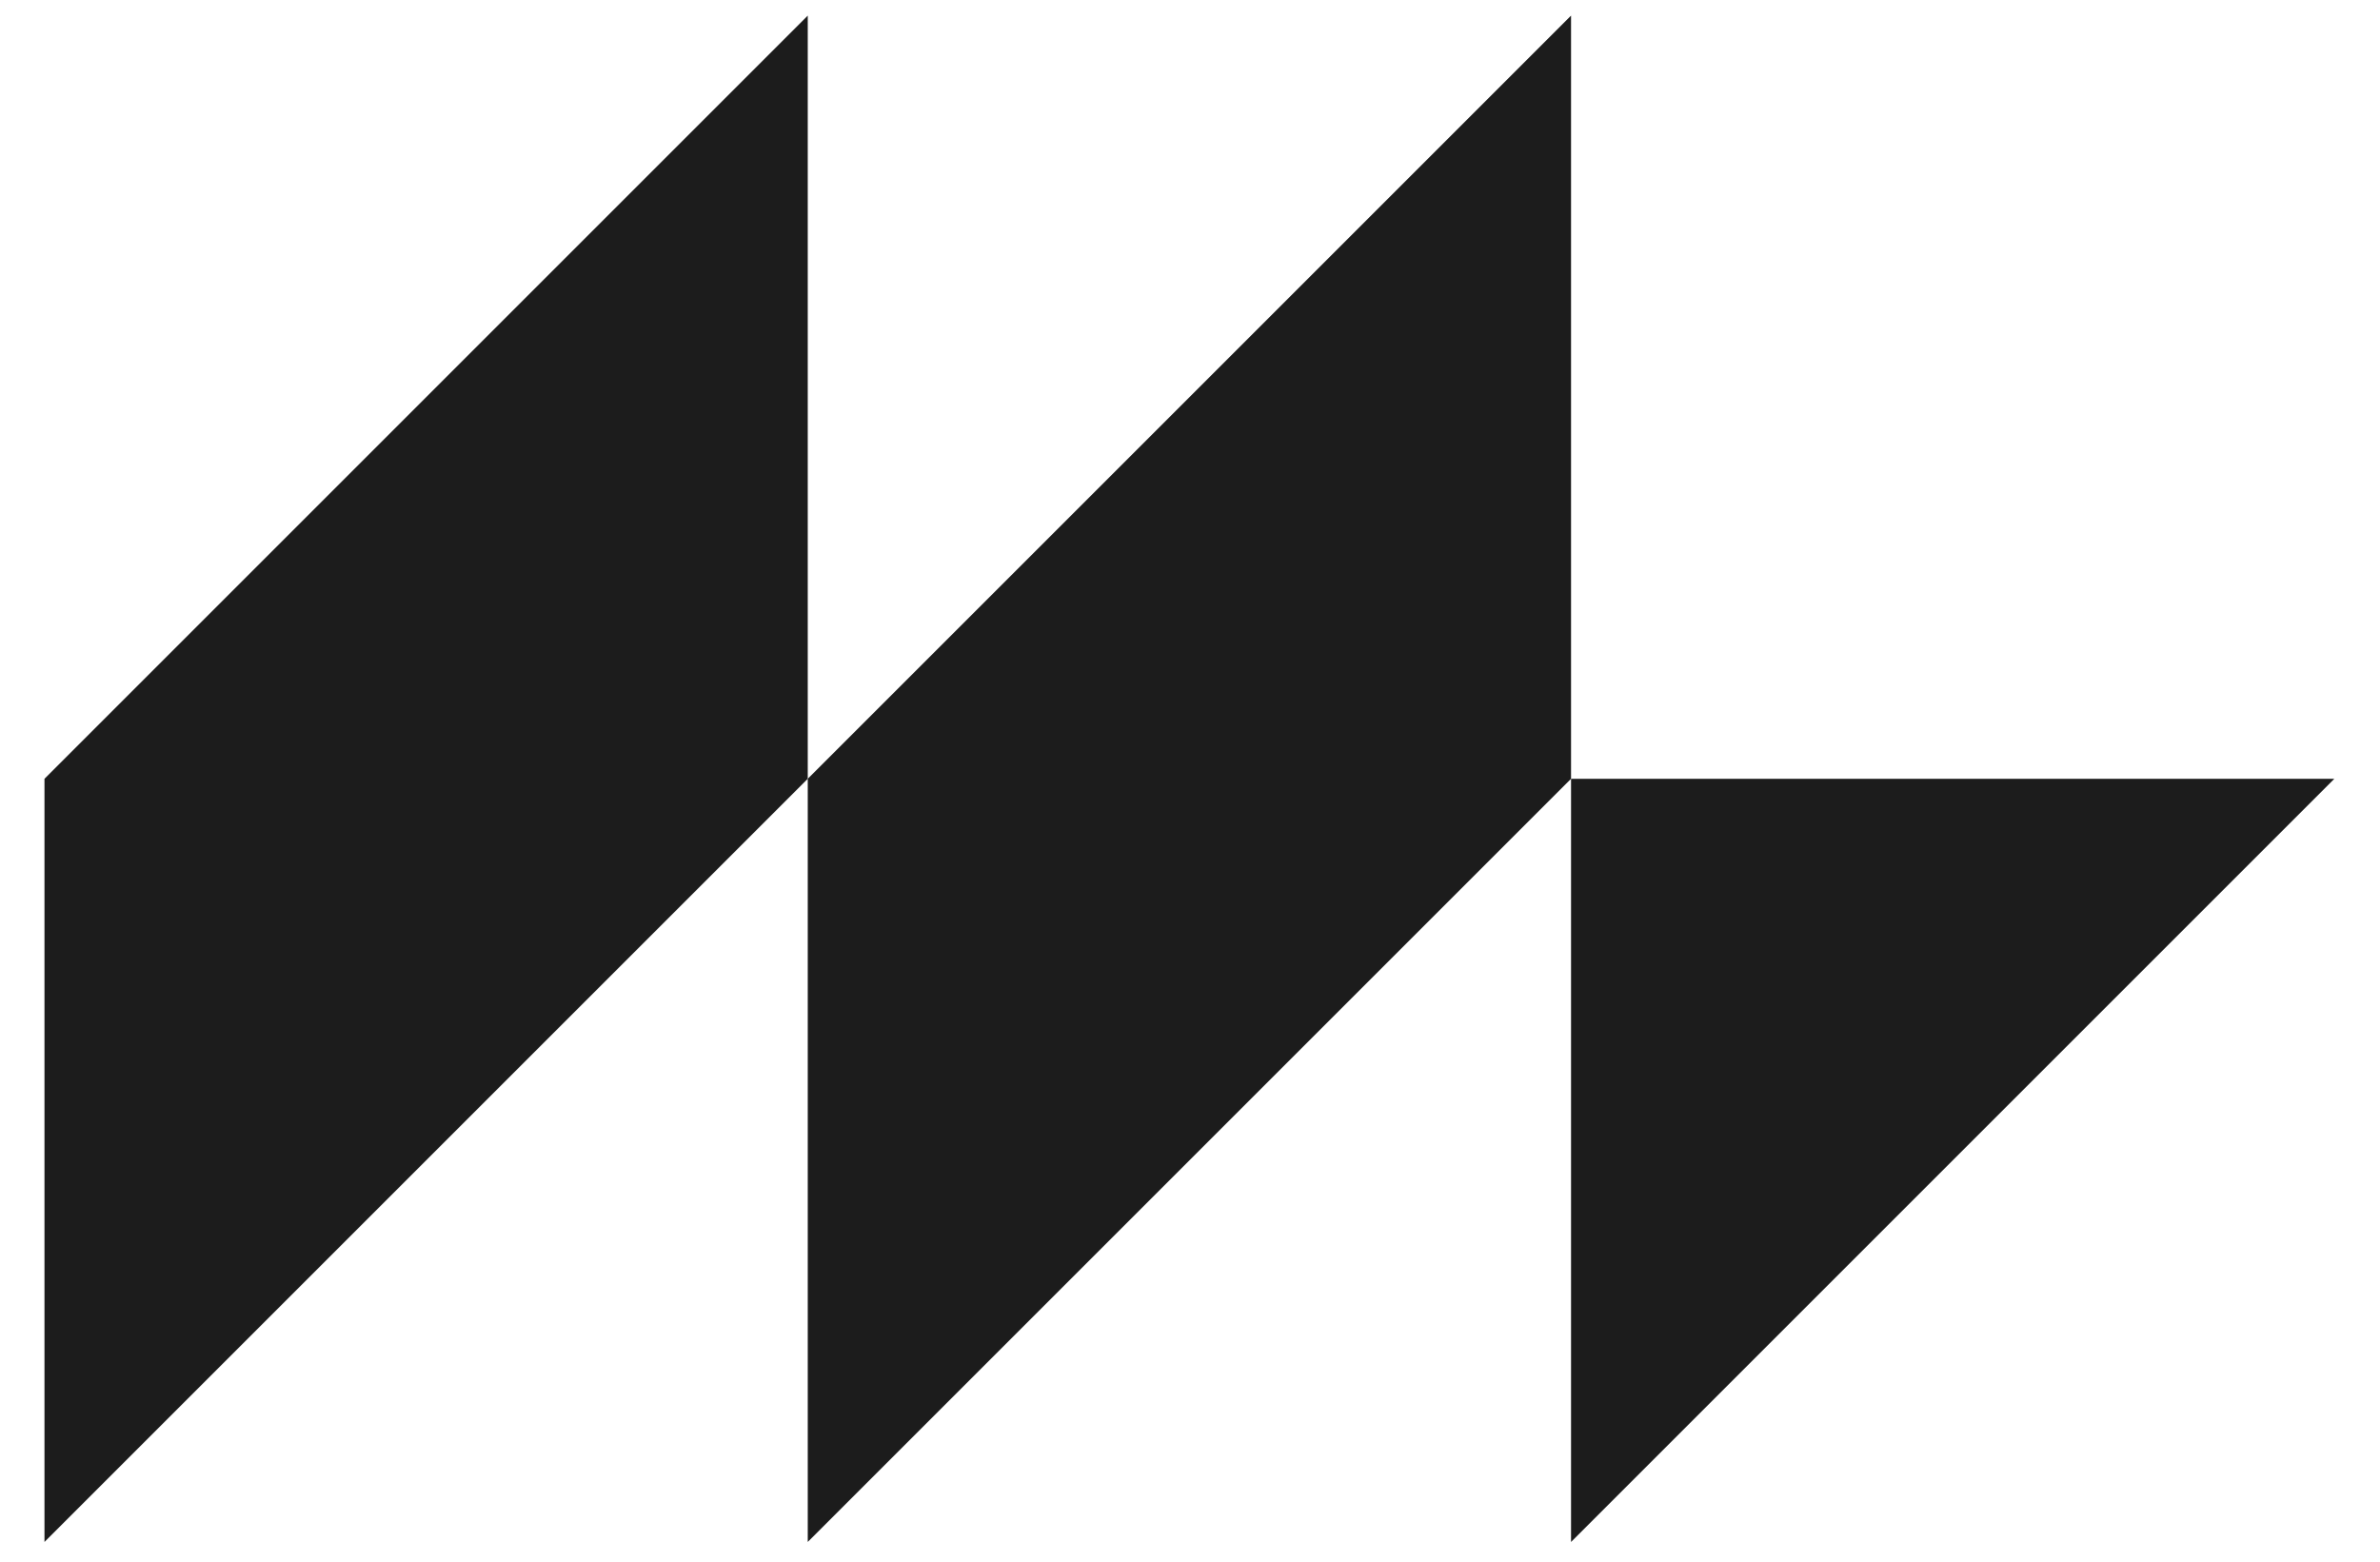 <?xml version="1.0" encoding="utf-8"?>
<!-- Generator: Adobe Illustrator 23.0.3, SVG Export Plug-In . SVG Version: 6.00 Build 0)  -->
<svg version="1.1" id="Calque_1" xmlns="http://www.w3.org/2000/svg" xmlns:xlink="http://www.w3.org/1999/xlink" x="0px" y="0px"
	 viewBox="0 0 198 130" style="enable-background:new 0 0 198 130;" xml:space="preserve">
<style type="text/css">
	.st0{fill:#1C1C1C;}
</style>
<g>
	<polygon class="st0" points="130.7,64.8 130.7,128.3 194.2,64.8 	"/>
	<polygon class="st0" points="3.7,64.8 3.7,128.3 67.2,64.8 67.2,1.3 	"/>
	<polygon class="st0" points="67.2,128.3 130.7,64.8 130.7,1.3 67.2,64.8 	"/>
</g>
</svg>
